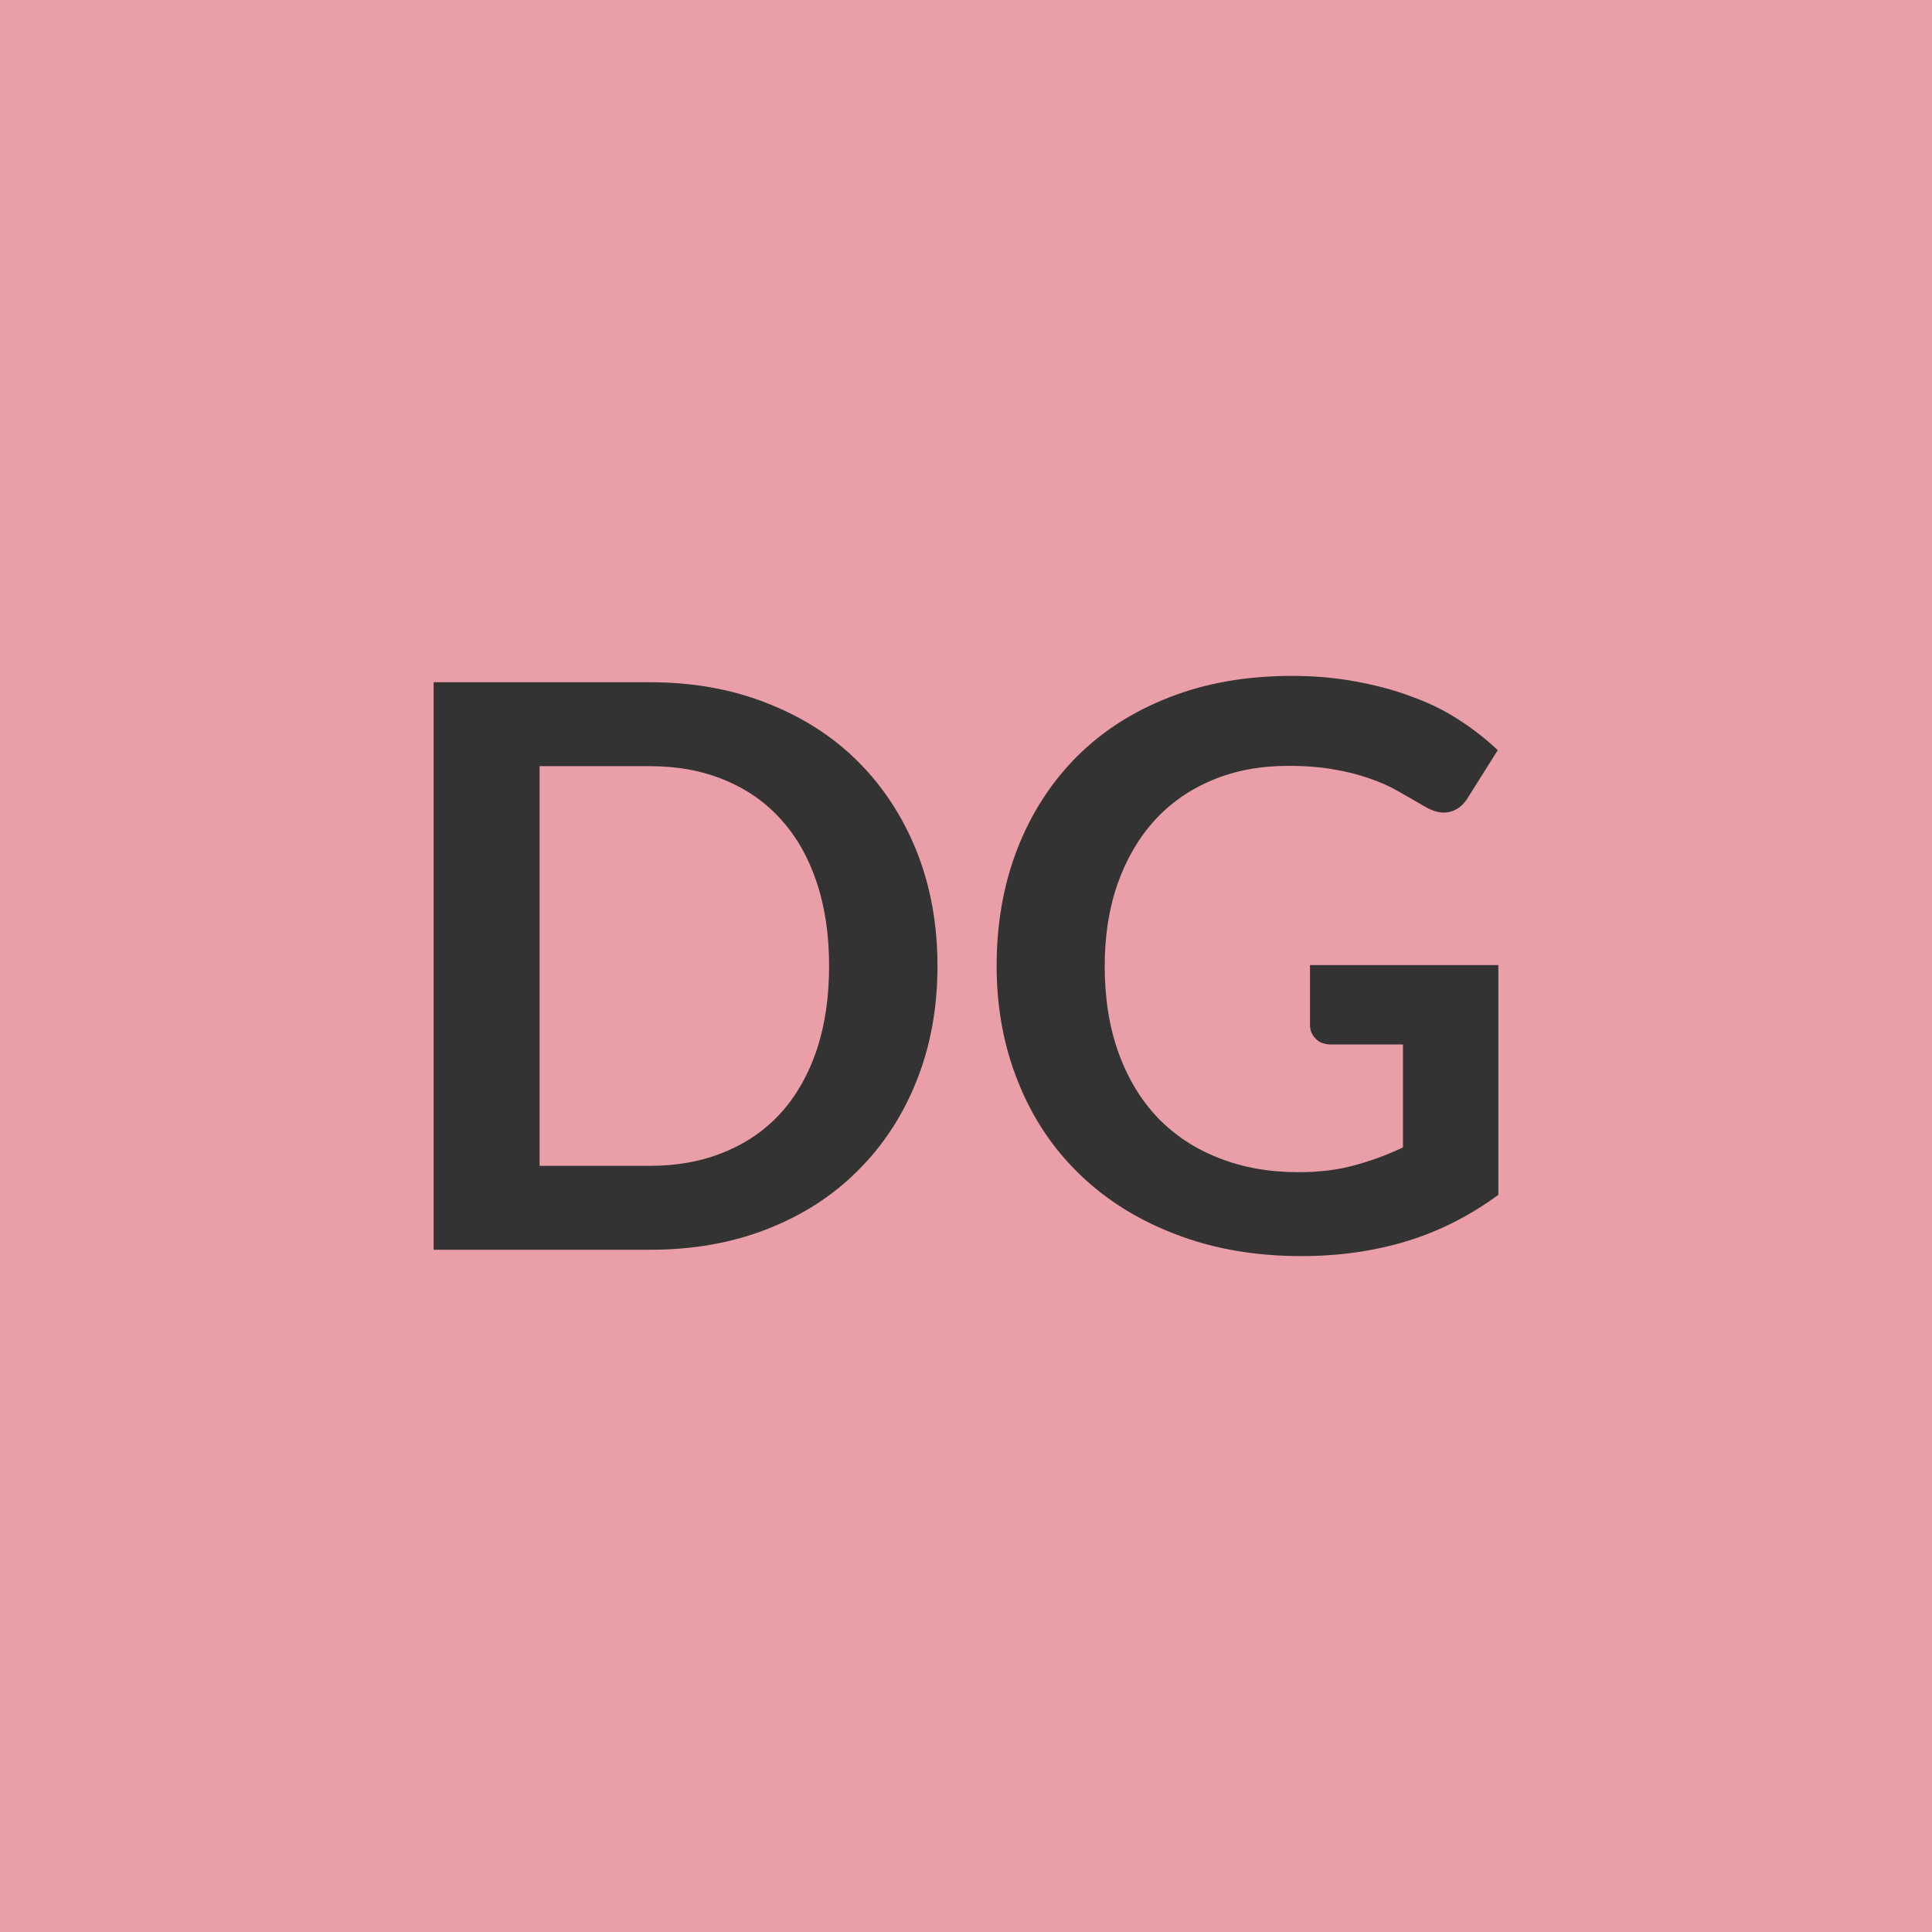 <svg xmlns="http://www.w3.org/2000/svg" width="64" height="64" viewBox="0 0 64 64"><rect width="100%" height="100%" fill="#EA9EA7"/><path fill="#333333" d="M31.055 32q0 2.07-.69 3.8t-1.94 2.97q-1.24 1.25-3 1.94-1.75.69-3.9.69h-7.16V22.6h7.16q2.15 0 3.9.7 1.76.69 3 1.93 1.25 1.25 1.94 2.97.69 1.73.69 3.8m-3.59 0q0-1.55-.41-2.77-.41-1.23-1.18-2.08-.77-.86-1.87-1.31-1.1-.46-2.48-.46h-3.65v13.24h3.65q1.38 0 2.48-.46 1.1-.45 1.87-1.3.77-.86 1.18-2.08.41-1.23.41-2.78m15.93-.03h6.24v7.61q-1.43 1.05-3.05 1.54t-3.47.49q-2.3 0-4.16-.72-1.87-.71-3.19-1.99-1.32-1.27-2.03-3.04-.72-1.77-.72-3.86 0-2.12.69-3.89.69-1.76 1.96-3.04 1.27-1.27 3.07-1.97 1.81-.71 4.06-.71 1.14 0 2.14.19.99.18 1.84.5.86.31 1.56.77.7.45 1.28 1l-1 1.59q-.23.37-.61.46-.37.08-.82-.19-.43-.25-.85-.49-.43-.25-.96-.43-.53-.19-1.18-.3-.66-.12-1.52-.12-1.39 0-2.51.47-1.13.47-1.92 1.34t-1.22 2.09-.43 2.73q0 1.61.46 2.88t1.3 2.15q.84.87 2.02 1.33 1.18.47 2.64.47 1.04 0 1.86-.23.82-.22 1.6-.59V34.6h-2.37q-.34 0-.52-.19-.19-.19-.19-.46z"/></svg>